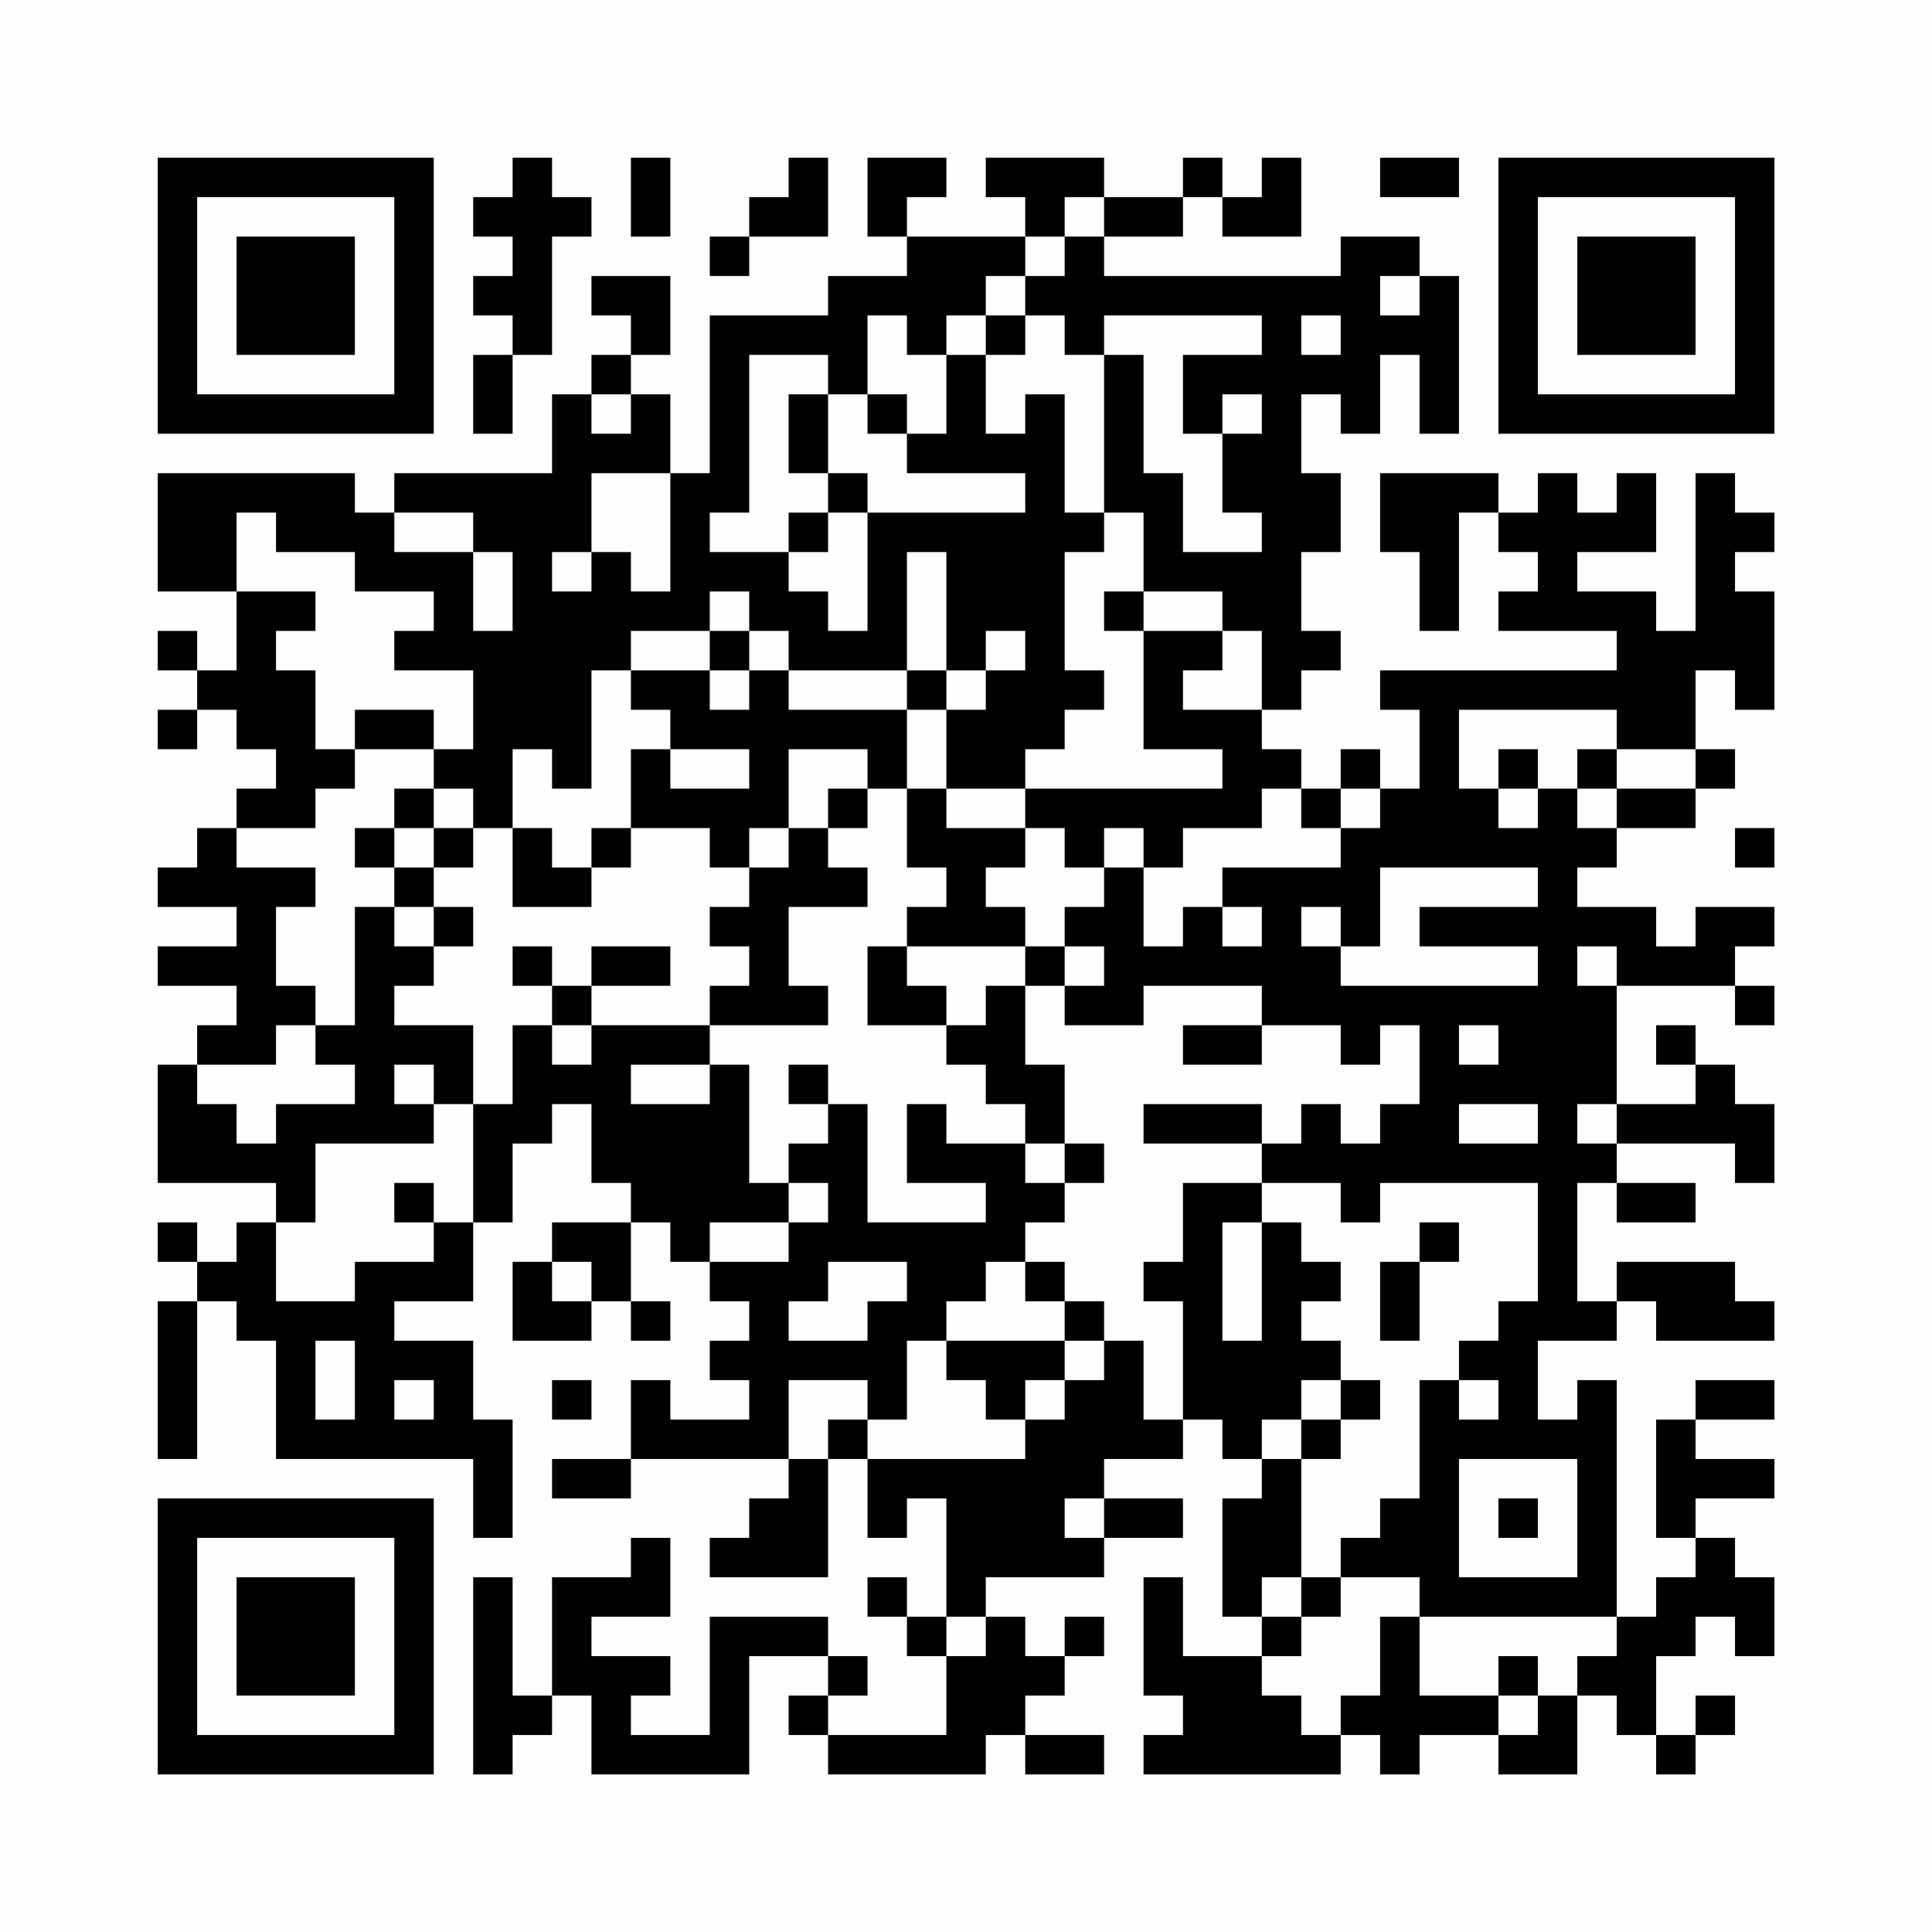 <?xml version="1.0" encoding="UTF-8"?>
<svg xmlns="http://www.w3.org/2000/svg" version="1.1" width="200" height="200" viewBox="0 0 200 200"><rect x="0" y="0" width="200" height="200" fill="#fefefe"/><g transform="scale(4.082)"><g transform="translate(4,4)"><path fill-rule="evenodd" d="M9 0L9 1L8 1L8 2L9 2L9 3L8 3L8 4L9 4L9 5L8 5L8 7L9 7L9 5L10 5L10 2L11 2L11 1L10 1L10 0ZM12 0L12 2L13 2L13 0ZM16 0L16 1L15 1L15 2L14 2L14 3L15 3L15 2L17 2L17 0ZM18 0L18 2L19 2L19 3L17 3L17 4L14 4L14 8L13 8L13 6L12 6L12 5L13 5L13 3L11 3L11 4L12 4L12 5L11 5L11 6L10 6L10 8L6 8L6 9L5 9L5 8L0 8L0 11L2 11L2 13L1 13L1 12L0 12L0 13L1 13L1 14L0 14L0 15L1 15L1 14L2 14L2 15L3 15L3 16L2 16L2 17L1 17L1 18L0 18L0 19L2 19L2 20L0 20L0 21L2 21L2 22L1 22L1 23L0 23L0 26L3 26L3 27L2 27L2 28L1 28L1 27L0 27L0 28L1 28L1 29L0 29L0 33L1 33L1 29L2 29L2 30L3 30L3 33L8 33L8 35L9 35L9 32L8 32L8 30L6 30L6 29L8 29L8 27L9 27L9 25L10 25L10 24L11 24L11 26L12 26L12 27L10 27L10 28L9 28L9 30L11 30L11 29L12 29L12 30L13 30L13 29L12 29L12 27L13 27L13 28L14 28L14 29L15 29L15 30L14 30L14 31L15 31L15 32L13 32L13 31L12 31L12 33L10 33L10 34L12 34L12 33L16 33L16 34L15 34L15 35L14 35L14 36L17 36L17 33L18 33L18 35L19 35L19 34L20 34L20 37L19 37L19 36L18 36L18 37L19 37L19 38L20 38L20 40L17 40L17 39L18 39L18 38L17 38L17 37L14 37L14 40L12 40L12 39L13 39L13 38L11 38L11 37L13 37L13 35L12 35L12 36L10 36L10 39L9 39L9 36L8 36L8 41L9 41L9 40L10 40L10 39L11 39L11 41L15 41L15 38L17 38L17 39L16 39L16 40L17 40L17 41L21 41L21 40L22 40L22 41L24 41L24 40L22 40L22 39L23 39L23 38L24 38L24 37L23 37L23 38L22 38L22 37L21 37L21 36L24 36L24 35L26 35L26 34L24 34L24 33L26 33L26 32L27 32L27 33L28 33L28 34L27 34L27 37L28 37L28 38L26 38L26 36L25 36L25 39L26 39L26 40L25 40L25 41L30 41L30 40L31 40L31 41L32 41L32 40L34 40L34 41L36 41L36 39L37 39L37 40L38 40L38 41L39 41L39 40L40 40L40 39L39 39L39 40L38 40L38 38L39 38L39 37L40 37L40 38L41 38L41 36L40 36L40 35L39 35L39 34L41 34L41 33L39 33L39 32L41 32L41 31L39 31L39 32L38 32L38 35L39 35L39 36L38 36L38 37L37 37L37 31L36 31L36 32L35 32L35 30L37 30L37 29L38 29L38 30L41 30L41 29L40 29L40 28L37 28L37 29L36 29L36 26L37 26L37 27L39 27L39 26L37 26L37 25L40 25L40 26L41 26L41 24L40 24L40 23L39 23L39 22L38 22L38 23L39 23L39 24L37 24L37 21L40 21L40 22L41 22L41 21L40 21L40 20L41 20L41 19L39 19L39 20L38 20L38 19L36 19L36 18L37 18L37 17L39 17L39 16L40 16L40 15L39 15L39 13L40 13L40 14L41 14L41 11L40 11L40 10L41 10L41 9L40 9L40 8L39 8L39 12L38 12L38 11L36 11L36 10L38 10L38 8L37 8L37 9L36 9L36 8L35 8L35 9L34 9L34 8L31 8L31 10L32 10L32 12L33 12L33 9L34 9L34 10L35 10L35 11L34 11L34 12L37 12L37 13L31 13L31 14L32 14L32 16L31 16L31 15L30 15L30 16L29 16L29 15L28 15L28 14L29 14L29 13L30 13L30 12L29 12L29 10L30 10L30 8L29 8L29 6L30 6L30 7L31 7L31 5L32 5L32 7L33 7L33 3L32 3L32 2L30 2L30 3L24 3L24 2L26 2L26 1L27 1L27 2L29 2L29 0L28 0L28 1L27 1L27 0L26 0L26 1L24 1L24 0L21 0L21 1L22 1L22 2L19 2L19 1L20 1L20 0ZM31 0L31 1L33 1L33 0ZM23 1L23 2L22 2L22 3L21 3L21 4L20 4L20 5L19 5L19 4L18 4L18 6L17 6L17 5L15 5L15 9L14 9L14 10L16 10L16 11L17 11L17 12L18 12L18 9L22 9L22 8L19 8L19 7L20 7L20 5L21 5L21 7L22 7L22 6L23 6L23 9L24 9L24 10L23 10L23 13L24 13L24 14L23 14L23 15L22 15L22 16L20 16L20 14L21 14L21 13L22 13L22 12L21 12L21 13L20 13L20 10L19 10L19 13L16 13L16 12L15 12L15 11L14 11L14 12L12 12L12 13L11 13L11 16L10 16L10 15L9 15L9 17L8 17L8 16L7 16L7 15L8 15L8 13L6 13L6 12L7 12L7 11L5 11L5 10L3 10L3 9L2 9L2 11L4 11L4 12L3 12L3 13L4 13L4 15L5 15L5 16L4 16L4 17L2 17L2 18L4 18L4 19L3 19L3 21L4 21L4 22L3 22L3 23L1 23L1 24L2 24L2 25L3 25L3 24L5 24L5 23L4 23L4 22L5 22L5 19L6 19L6 20L7 20L7 21L6 21L6 22L8 22L8 24L7 24L7 23L6 23L6 24L7 24L7 25L4 25L4 27L3 27L3 29L5 29L5 28L7 28L7 27L8 27L8 24L9 24L9 22L10 22L10 23L11 23L11 22L14 22L14 23L12 23L12 24L14 24L14 23L15 23L15 26L16 26L16 27L14 27L14 28L16 28L16 27L17 27L17 26L16 26L16 25L17 25L17 24L18 24L18 27L21 27L21 26L19 26L19 24L20 24L20 25L22 25L22 26L23 26L23 27L22 27L22 28L21 28L21 29L20 29L20 30L19 30L19 32L18 32L18 31L16 31L16 33L17 33L17 32L18 32L18 33L22 33L22 32L23 32L23 31L24 31L24 30L25 30L25 32L26 32L26 29L25 29L25 28L26 28L26 26L28 26L28 27L27 27L27 30L28 30L28 27L29 27L29 28L30 28L30 29L29 29L29 30L30 30L30 31L29 31L29 32L28 32L28 33L29 33L29 36L28 36L28 37L29 37L29 38L28 38L28 39L29 39L29 40L30 40L30 39L31 39L31 37L32 37L32 39L34 39L34 40L35 40L35 39L36 39L36 38L37 38L37 37L32 37L32 36L30 36L30 35L31 35L31 34L32 34L32 31L33 31L33 32L34 32L34 31L33 31L33 30L34 30L34 29L35 29L35 26L31 26L31 27L30 27L30 26L28 26L28 25L29 25L29 24L30 24L30 25L31 25L31 24L32 24L32 22L31 22L31 23L30 23L30 22L28 22L28 21L25 21L25 22L23 22L23 21L24 21L24 20L23 20L23 19L24 19L24 18L25 18L25 20L26 20L26 19L27 19L27 20L28 20L28 19L27 19L27 18L30 18L30 17L31 17L31 16L30 16L30 17L29 17L29 16L28 16L28 17L26 17L26 18L25 18L25 17L24 17L24 18L23 18L23 17L22 17L22 16L27 16L27 15L25 15L25 12L27 12L27 13L26 13L26 14L28 14L28 12L27 12L27 11L25 11L25 9L24 9L24 5L25 5L25 8L26 8L26 10L28 10L28 9L27 9L27 7L28 7L28 6L27 6L27 7L26 7L26 5L28 5L28 4L24 4L24 5L23 5L23 4L22 4L22 3L23 3L23 2L24 2L24 1ZM31 3L31 4L32 4L32 3ZM21 4L21 5L22 5L22 4ZM29 4L29 5L30 5L30 4ZM11 6L11 7L12 7L12 6ZM16 6L16 8L17 8L17 9L16 9L16 10L17 10L17 9L18 9L18 8L17 8L17 6ZM18 6L18 7L19 7L19 6ZM11 8L11 10L10 10L10 11L11 11L11 10L12 10L12 11L13 11L13 8ZM6 9L6 10L8 10L8 12L9 12L9 10L8 10L8 9ZM24 11L24 12L25 12L25 11ZM14 12L14 13L12 13L12 14L13 14L13 15L12 15L12 17L11 17L11 18L10 18L10 17L9 17L9 19L11 19L11 18L12 18L12 17L14 17L14 18L15 18L15 19L14 19L14 20L15 20L15 21L14 21L14 22L17 22L17 21L16 21L16 19L18 19L18 18L17 18L17 17L18 17L18 16L19 16L19 18L20 18L20 19L19 19L19 20L18 20L18 22L20 22L20 23L21 23L21 24L22 24L22 25L23 25L23 26L24 26L24 25L23 25L23 23L22 23L22 21L23 21L23 20L22 20L22 19L21 19L21 18L22 18L22 17L20 17L20 16L19 16L19 14L20 14L20 13L19 13L19 14L16 14L16 13L15 13L15 12ZM14 13L14 14L15 14L15 13ZM5 14L5 15L7 15L7 14ZM33 14L33 16L34 16L34 17L35 17L35 16L36 16L36 17L37 17L37 16L39 16L39 15L37 15L37 14ZM13 15L13 16L15 16L15 15ZM16 15L16 17L15 17L15 18L16 18L16 17L17 17L17 16L18 16L18 15ZM34 15L34 16L35 16L35 15ZM36 15L36 16L37 16L37 15ZM6 16L6 17L5 17L5 18L6 18L6 19L7 19L7 20L8 20L8 19L7 19L7 18L8 18L8 17L7 17L7 16ZM6 17L6 18L7 18L7 17ZM40 17L40 18L41 18L41 17ZM31 18L31 20L30 20L30 19L29 19L29 20L30 20L30 21L35 21L35 20L32 20L32 19L35 19L35 18ZM9 20L9 21L10 21L10 22L11 22L11 21L13 21L13 20L11 20L11 21L10 21L10 20ZM19 20L19 21L20 21L20 22L21 22L21 21L22 21L22 20ZM36 20L36 21L37 21L37 20ZM26 22L26 23L28 23L28 22ZM33 22L33 23L34 23L34 22ZM16 23L16 24L17 24L17 23ZM25 24L25 25L28 25L28 24ZM33 24L33 25L35 25L35 24ZM36 24L36 25L37 25L37 24ZM6 26L6 27L7 27L7 26ZM32 27L32 28L31 28L31 30L32 30L32 28L33 28L33 27ZM10 28L10 29L11 29L11 28ZM17 28L17 29L16 29L16 30L18 30L18 29L19 29L19 28ZM22 28L22 29L23 29L23 30L20 30L20 31L21 31L21 32L22 32L22 31L23 31L23 30L24 30L24 29L23 29L23 28ZM4 30L4 32L5 32L5 30ZM6 31L6 32L7 32L7 31ZM10 31L10 32L11 32L11 31ZM30 31L30 32L29 32L29 33L30 33L30 32L31 32L31 31ZM33 33L33 36L36 36L36 33ZM23 34L23 35L24 35L24 34ZM34 34L34 35L35 35L35 34ZM29 36L29 37L30 37L30 36ZM20 37L20 38L21 38L21 37ZM34 38L34 39L35 39L35 38ZM0 0L0 7L7 7L7 0ZM1 1L1 6L6 6L6 1ZM2 2L2 5L5 5L5 2ZM34 0L34 7L41 7L41 0ZM35 1L35 6L40 6L40 1ZM36 2L36 5L39 5L39 2ZM0 34L0 41L7 41L7 34ZM1 35L1 40L6 40L6 35ZM2 36L2 39L5 39L5 36Z" fill="#000000"/></g></g></svg>
